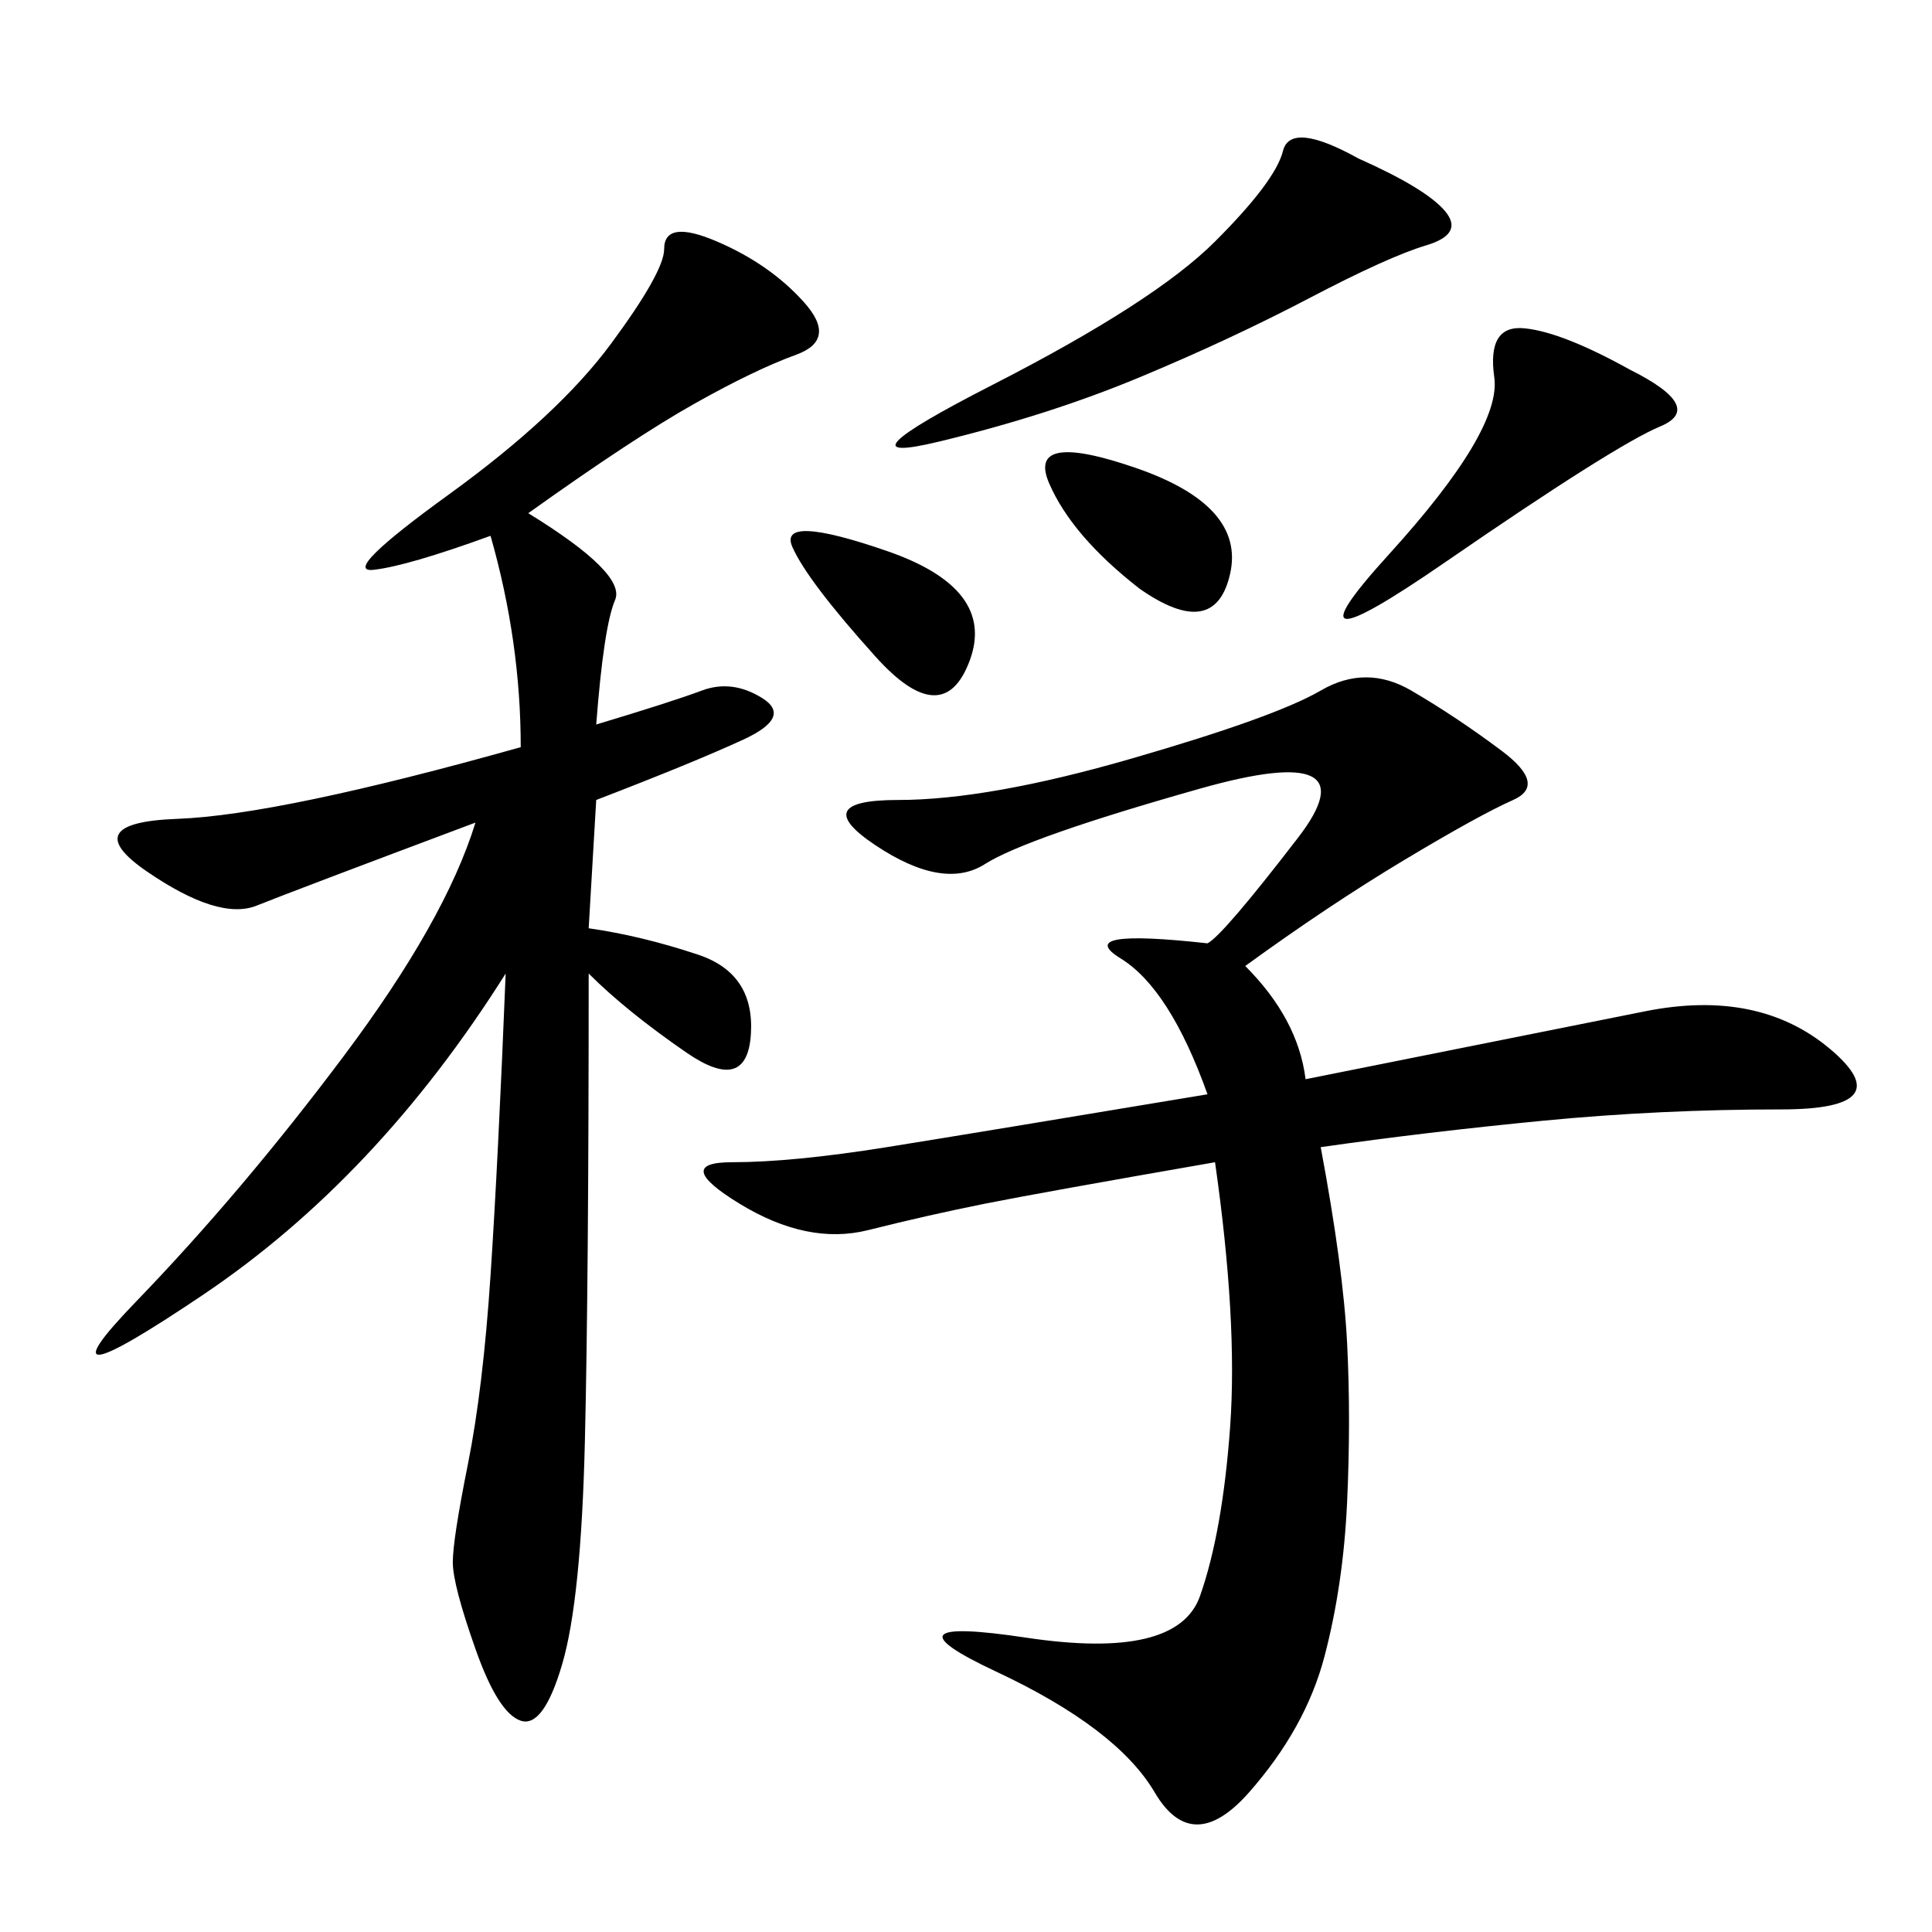 <svg xmlns="http://www.w3.org/2000/svg" xmlns:xlink="http://www.w3.org/1999/xlink" width="300" height="300"><path d="M193.36 150Q201.56 158.20 202.73 167.58L202.73 167.58L255.47 157.03Q273.05 153.52 284.18 162.89Q295.31 172.27 276.56 172.27L276.56 172.27Q257.81 172.27 239.65 174.02Q221.48 175.78 205.08 178.13L205.08 178.13Q208.59 196.88 209.18 208.59Q209.77 220.31 209.18 233.20Q208.59 246.09 205.66 257.23Q202.73 268.36 193.95 278.32Q185.16 288.28 179.30 278.32Q173.44 268.36 154.69 259.57Q135.94 250.78 159.38 254.30Q182.81 257.81 186.33 247.85Q189.84 237.89 191.02 221.48Q192.19 205.08 188.67 180.47L188.67 180.47Q161.72 185.16 152.93 186.91Q144.14 188.67 134.77 191.02Q125.39 193.36 114.84 186.91Q104.30 180.47 113.67 180.47L113.67 180.47Q123.05 180.47 137.70 178.13Q152.34 175.78 187.50 169.92L187.50 169.92Q181.64 153.52 174.02 148.83Q166.41 144.14 187.50 146.48L187.50 146.48Q189.84 145.31 201.56 130.08Q213.28 114.84 186.33 122.46Q159.38 130.08 152.93 134.18Q146.48 138.28 135.94 131.25Q125.39 124.22 139.45 124.22L139.45 124.22Q153.52 124.22 175.78 117.77Q198.05 111.33 205.08 107.23Q212.11 103.13 219.14 107.23Q226.17 111.33 233.20 116.60Q240.23 121.88 234.96 124.22Q229.69 126.56 217.97 133.59Q206.25 140.63 193.36 150L193.36 150ZM91.41 144.14Q99.61 145.31 108.40 148.24Q117.19 151.17 116.60 160.55Q116.02 169.92 106.64 163.48Q97.27 157.03 91.41 151.17L91.41 151.17Q91.41 199.22 90.82 223.83Q90.23 248.44 87.30 258.40Q84.38 268.36 80.86 267.19Q77.34 266.02 73.83 256.05Q70.31 246.09 70.31 242.58L70.31 242.58Q70.31 239.06 72.66 227.34Q75 215.63 76.17 198.05Q77.34 180.47 78.52 151.17L78.52 151.17Q58.59 182.81 31.64 200.98Q4.69 219.14 21.09 202.15Q37.50 185.16 53.32 164.06Q69.14 142.97 73.83 127.73L73.83 127.73Q45.70 138.28 39.84 140.63Q33.98 142.97 22.85 135.35Q11.72 127.73 27.54 127.15Q43.36 126.56 80.86 116.02L80.86 116.02Q80.86 99.61 76.17 83.20L76.17 83.20Q63.28 87.89 58.01 88.48Q52.73 89.06 69.73 76.76Q86.72 64.45 94.92 53.32Q103.13 42.19 103.13 38.67L103.13 38.67Q103.13 33.98 111.33 37.50Q119.53 41.02 124.80 46.88Q130.08 52.73 123.63 55.08Q117.19 57.42 107.81 62.70Q98.44 67.97 82.03 79.69L82.03 79.69Q97.27 89.06 95.51 93.16Q93.75 97.27 92.58 112.50L92.58 112.50Q104.30 108.98 108.98 107.23Q113.67 105.47 118.36 108.40Q123.05 111.33 115.43 114.84Q107.81 118.36 92.58 124.22L92.58 124.22L91.41 144.14ZM210.94 24.61Q221.48 29.30 224.41 32.81Q227.34 36.33 221.48 38.09Q215.63 39.84 203.32 46.29Q191.02 52.73 176.95 58.59Q162.89 64.45 145.90 68.55Q128.91 72.66 154.10 59.77Q179.30 46.88 188.67 37.50Q198.05 28.13 199.22 23.44Q200.39 18.75 210.94 24.61L210.94 24.61ZM253.13 57.42Q264.84 63.28 257.81 66.21Q250.78 69.14 224.41 87.30Q198.05 105.47 215.63 86.13Q233.20 66.80 232.03 58.59Q230.86 50.39 236.72 50.98Q242.58 51.56 253.13 57.42L253.13 57.42ZM176.95 91.41Q166.41 83.20 162.89 75Q159.38 66.80 176.37 72.66Q193.36 78.52 191.02 89.06Q188.67 99.61 176.95 91.41L176.95 91.41ZM135.94 101.95Q125.39 90.23 123.05 84.96Q120.70 79.69 137.70 85.55Q154.69 91.41 150.59 102.54Q146.48 113.67 135.94 101.95L135.94 101.95Z"/></svg>